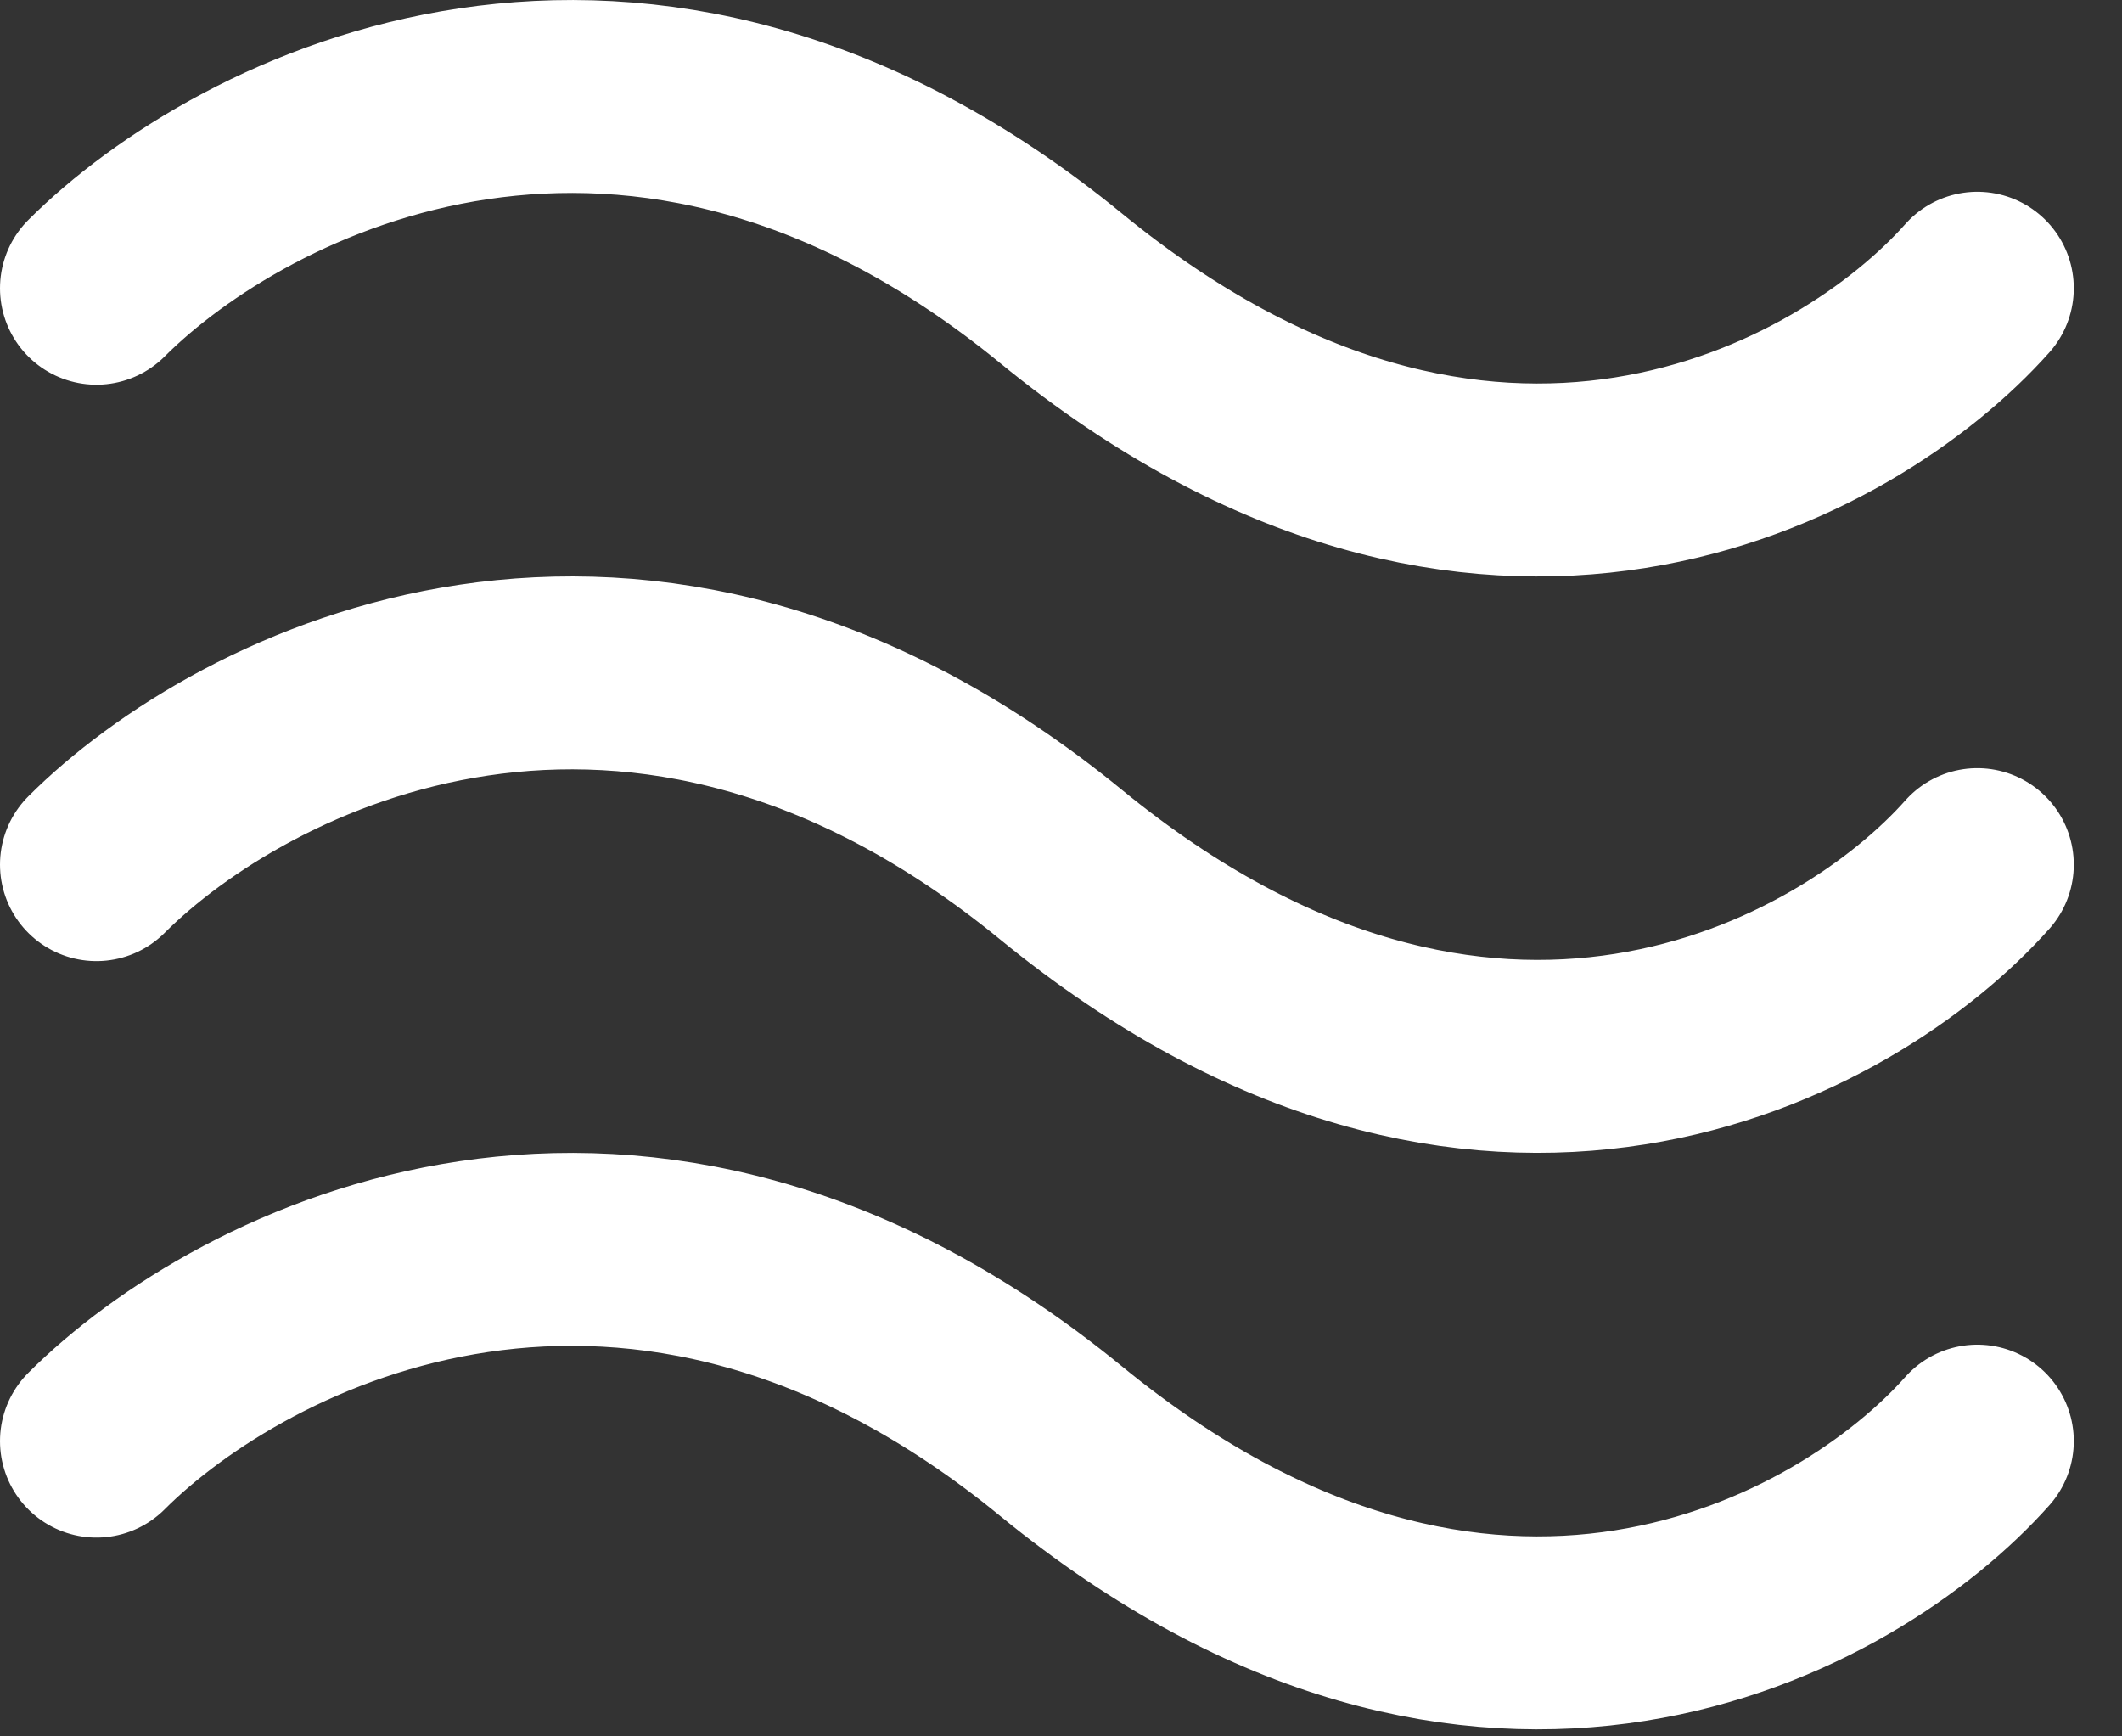 <?xml version="1.0" encoding="UTF-8"?> <svg xmlns="http://www.w3.org/2000/svg" width="22" height="18" viewBox="0 0 22 18" fill="none"><rect x="0" y="0" width="22" height="18" fill="#333333" stroke="none"/><path d="M1 2.988C2.5 1.488 6.6 -0.612 11 2.988C15.4 6.588 19.167 4.488 20.5 2.988" stroke="white" stroke-width="2" stroke-linecap="round"></path><path d="M1 8.963C2.5 7.463 6.6 5.363 11 8.963C15.4 12.563 19.167 10.463 20.5 8.963" stroke="white" stroke-width="2" stroke-linecap="round"></path><path d="M1 14.939C2.5 13.439 6.6 11.339 11 14.939C15.4 18.539 19.167 16.439 20.5 14.939" stroke="white" stroke-width="2" stroke-linecap="round"></path></svg> 